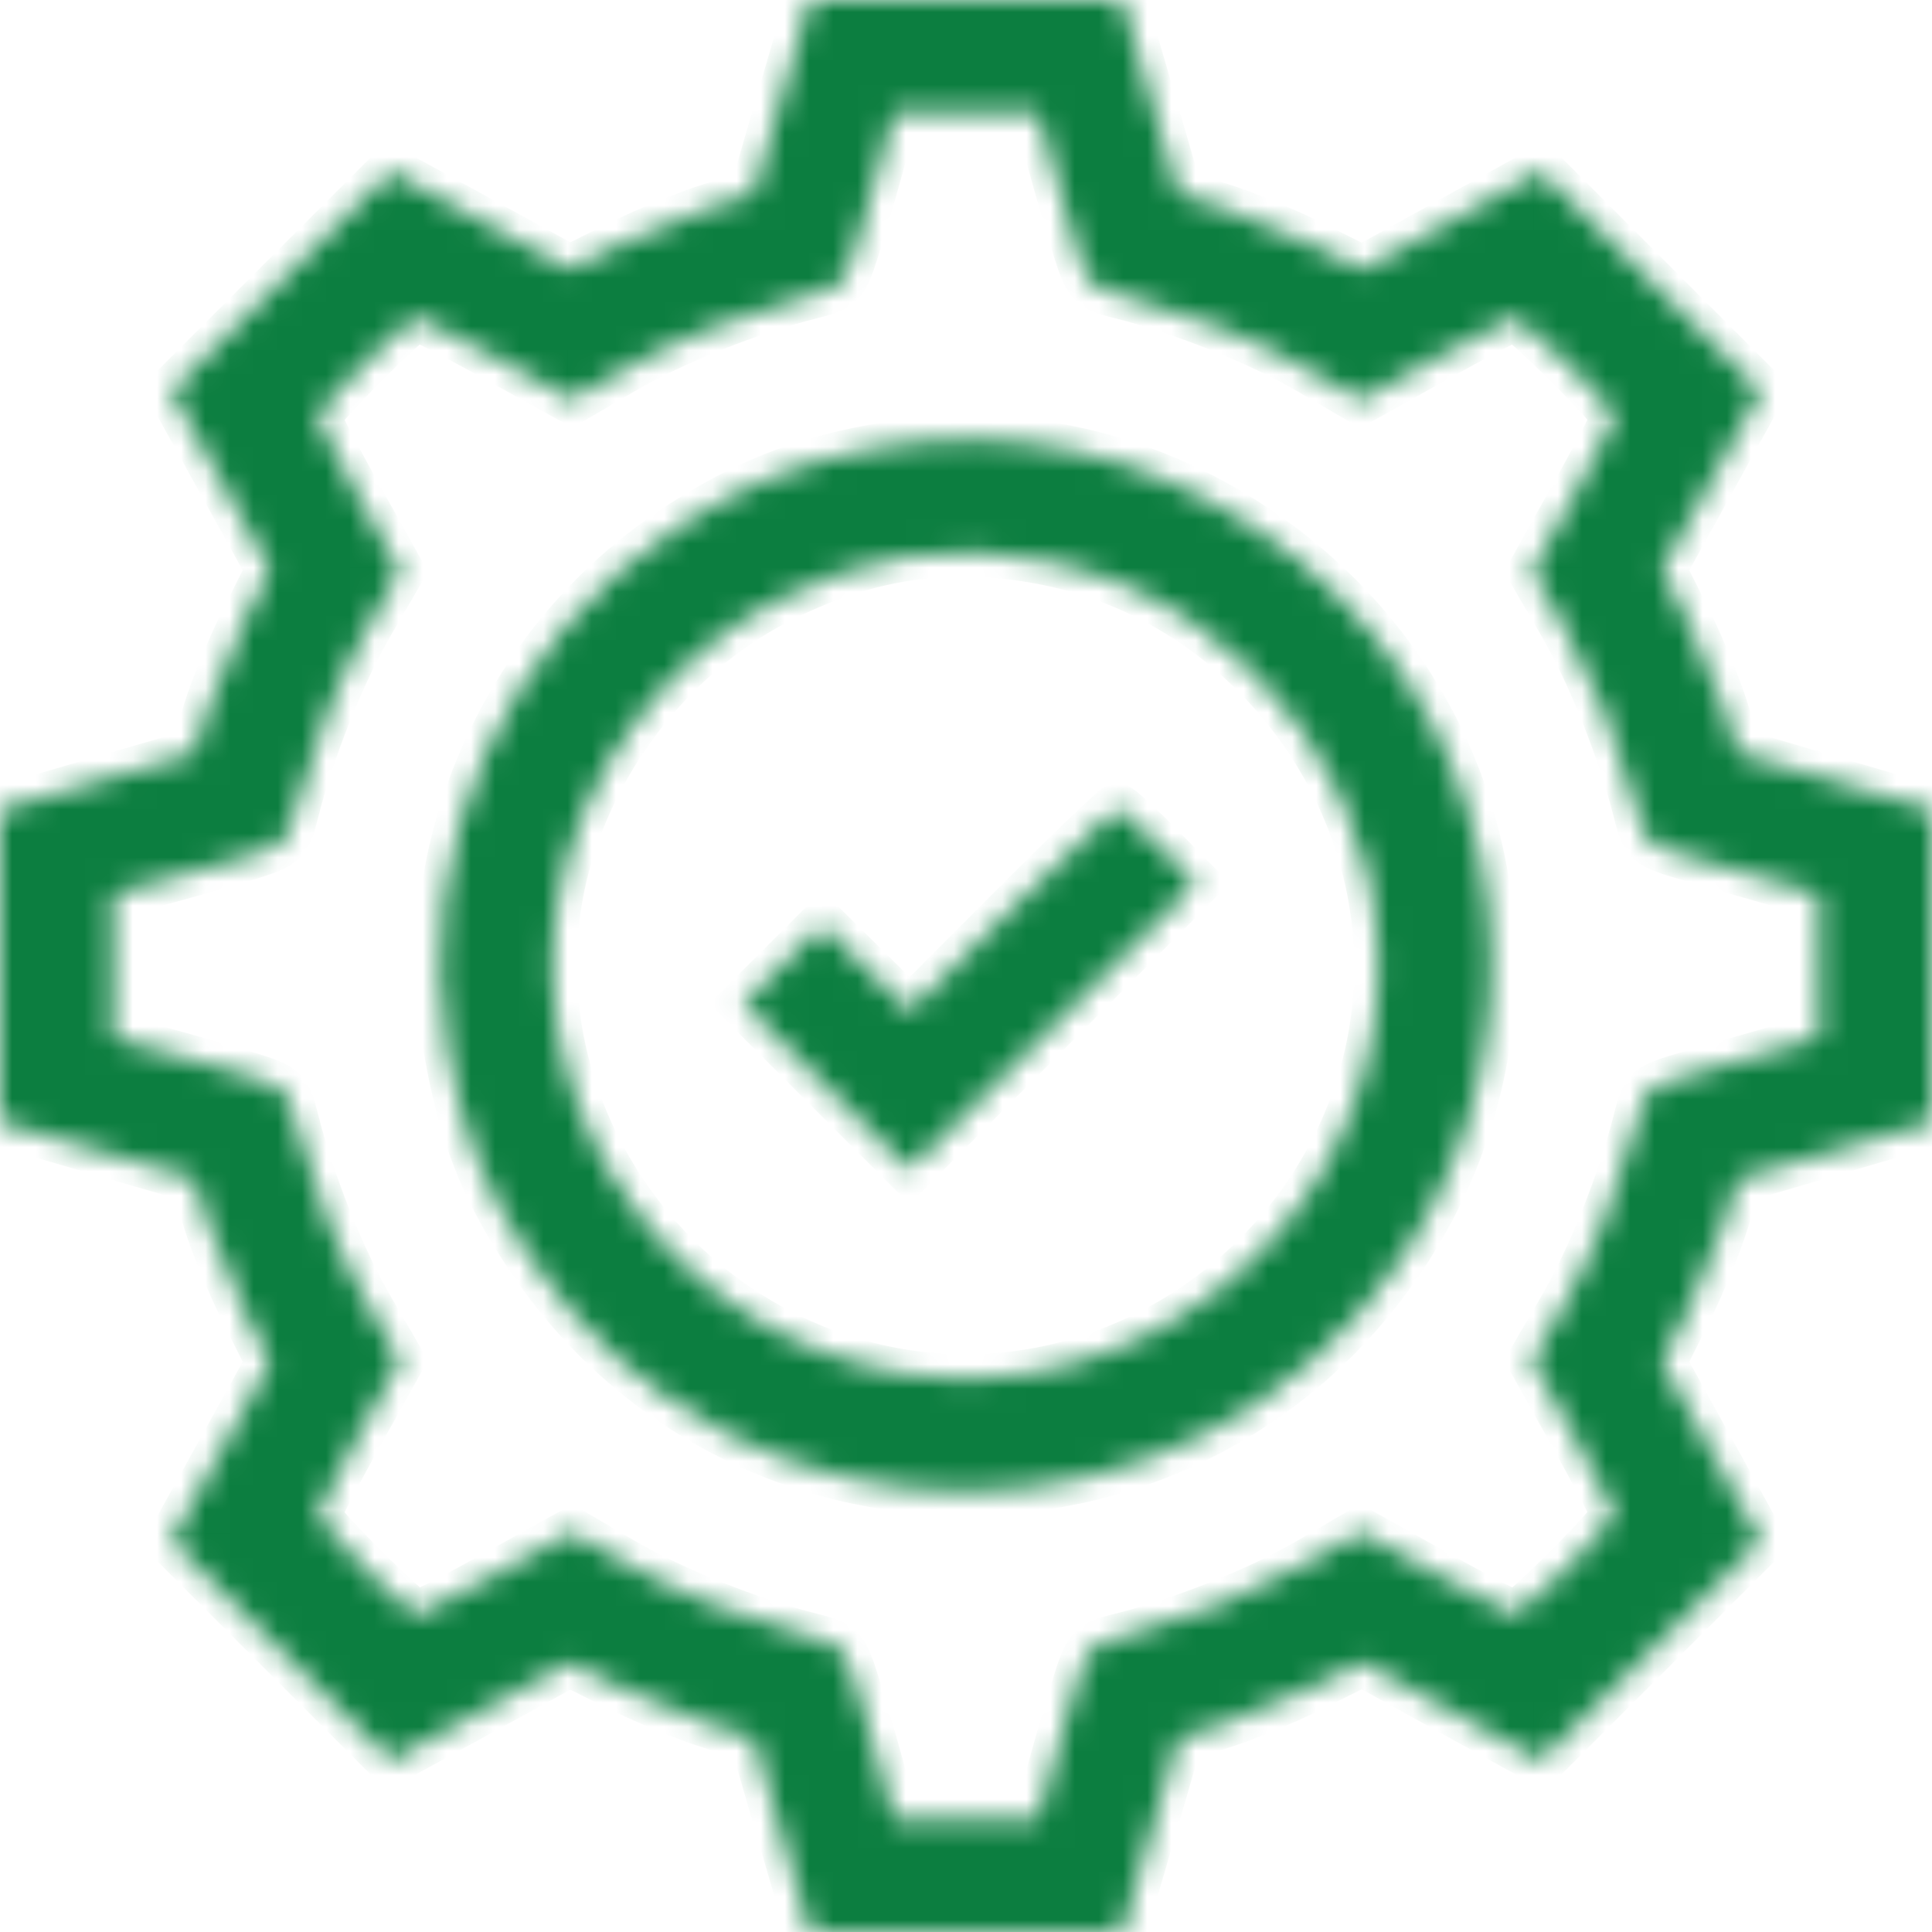 <svg width="80" height="80" viewBox="0 0 80 80" fill="none" xmlns="http://www.w3.org/2000/svg">
<mask id="path-1-inside-1_50_166" fill="white">
<path fill-rule="evenodd" clip-rule="evenodd" d="M32.37 4.013L31.2 8.027L29.428 8.583C28.453 8.889 26.742 9.594 25.625 10.15L23.594 11.162L19.89 9.129L16.187 7.097L11.638 11.646L7.089 16.195L9.135 19.893L11.181 23.591L10.16 25.624C9.598 26.742 8.889 28.453 8.583 29.428L8.027 31.2L4.013 32.37L0 33.54V40V46.46L4.013 47.63L8.027 48.8L8.583 50.572C8.889 51.547 9.598 53.258 10.16 54.376L11.181 56.409L9.135 60.107L7.089 63.805L11.638 68.354L16.187 72.903L19.89 70.871L23.594 68.838L25.625 69.85C26.742 70.406 28.453 71.111 29.428 71.417L31.2 71.973L32.37 75.987L33.54 80H40H46.46L47.63 75.987L48.8 71.973L50.572 71.417C51.547 71.111 53.258 70.402 54.376 69.84L56.409 68.819L60.107 70.865L63.805 72.911L68.358 68.358L72.911 63.805L70.865 60.107L68.819 56.409L69.84 54.376C70.402 53.258 71.11 51.552 71.413 50.583L71.966 48.823L75.983 47.643L80 46.462V40V33.538L75.983 32.357L71.966 31.177L71.413 29.417C71.11 28.448 70.402 26.742 69.84 25.624L68.819 23.591L70.865 19.893L72.911 16.195L68.358 11.642L63.805 7.089L60.107 9.135L56.409 11.181L54.376 10.16C53.258 9.598 51.547 8.889 50.572 8.583L48.8 8.027L47.63 4.013L46.46 0H40H33.54L32.37 4.013ZM43.39 6.172C43.607 6.988 44.071 8.603 44.421 9.762C45.041 11.81 45.093 11.875 46.357 12.194C48.96 12.849 52.135 14.117 54.211 15.331L56.336 16.572L59.421 14.848C61.118 13.901 62.607 13.125 62.729 13.125C63.032 13.125 66.875 16.952 66.875 17.253C66.875 17.385 66.099 18.882 65.152 20.579L63.428 23.664L64.669 25.789C65.884 27.867 67.15 31.039 67.809 33.652C68.123 34.901 68.218 34.983 69.928 35.474C70.913 35.757 72.527 36.223 73.515 36.51L75.312 37.031V40V42.969L73.515 43.49C72.527 43.777 70.913 44.243 69.928 44.526C68.218 45.017 68.123 45.099 67.809 46.348C67.15 48.961 65.884 52.133 64.669 54.211L63.428 56.336L65.152 59.421C66.099 61.118 66.875 62.607 66.875 62.729C66.875 63.032 63.048 66.875 62.747 66.875C62.615 66.875 61.118 66.099 59.421 65.152L56.336 63.428L54.211 64.669C52.135 65.882 48.96 67.151 46.357 67.806C45.093 68.125 45.041 68.19 44.421 70.238C44.071 71.397 43.607 73.012 43.39 73.828L42.995 75.312H40H37.005L36.61 73.828C36.393 73.012 35.929 71.397 35.579 70.238C34.959 68.19 34.907 68.125 33.643 67.806C31.044 67.152 27.866 65.883 25.802 64.677L23.691 63.443L20.592 65.159C18.888 66.103 17.393 66.875 17.271 66.875C16.968 66.875 13.125 63.048 13.125 62.747C13.125 62.615 13.901 61.118 14.848 59.421L16.572 56.336L15.331 54.211C14.115 52.131 12.85 48.962 12.189 46.339C11.864 45.05 11.81 45.007 9.756 44.4C8.601 44.059 6.988 43.603 6.172 43.388L4.688 42.995V40V37.005L6.172 36.612C6.988 36.397 8.601 35.941 9.756 35.6C11.81 34.993 11.864 34.95 12.189 33.661C12.85 31.038 14.115 27.869 15.331 25.789L16.572 23.664L14.848 20.579C13.901 18.882 13.125 17.393 13.125 17.271C13.125 16.968 16.952 13.125 17.253 13.125C17.385 13.125 18.888 13.897 20.592 14.841L23.691 16.557L25.802 15.323C27.866 14.117 31.044 12.848 33.643 12.194C34.907 11.875 34.959 11.81 35.579 9.762C35.929 8.603 36.393 6.988 36.61 6.172L37.005 4.688H40H42.995L43.39 6.172ZM36.094 18.587C33.055 19.152 30.725 20.095 28.06 21.839C20.942 26.497 17.1 35.122 18.508 43.281C19.139 46.94 20.016 49.192 21.917 52.033C30.584 64.992 49.416 64.992 58.083 52.033C64.787 42.011 62.103 28.652 52.033 21.917C47.203 18.686 41.726 17.542 36.094 18.587ZM43.518 23.271C52.185 25.108 58.199 33.709 56.904 42.418C55.529 51.663 46.724 58.264 37.582 56.904C28.199 55.508 21.547 46.465 23.114 37.235C23.984 32.112 27.498 27.293 32.117 24.89C35.877 22.934 39.501 22.42 43.518 23.271ZM41.877 37.654L37.67 41.87L35.863 40.083L34.056 38.295L32.422 39.93L30.787 41.564L34.224 45.002L37.661 48.439L43.589 42.505L49.516 36.571L47.973 35.004C47.124 34.142 46.352 33.438 46.258 33.438C46.163 33.438 44.192 35.335 41.877 37.654Z"/>
</mask>
<path fill-rule="evenodd" clip-rule="evenodd" d="M32.37 4.013L31.2 8.027L29.428 8.583C28.453 8.889 26.742 9.594 25.625 10.15L23.594 11.162L19.89 9.129L16.187 7.097L11.638 11.646L7.089 16.195L9.135 19.893L11.181 23.591L10.16 25.624C9.598 26.742 8.889 28.453 8.583 29.428L8.027 31.2L4.013 32.37L0 33.54V40V46.46L4.013 47.63L8.027 48.8L8.583 50.572C8.889 51.547 9.598 53.258 10.16 54.376L11.181 56.409L9.135 60.107L7.089 63.805L11.638 68.354L16.187 72.903L19.89 70.871L23.594 68.838L25.625 69.85C26.742 70.406 28.453 71.111 29.428 71.417L31.2 71.973L32.37 75.987L33.54 80H40H46.46L47.63 75.987L48.8 71.973L50.572 71.417C51.547 71.111 53.258 70.402 54.376 69.84L56.409 68.819L60.107 70.865L63.805 72.911L68.358 68.358L72.911 63.805L70.865 60.107L68.819 56.409L69.84 54.376C70.402 53.258 71.11 51.552 71.413 50.583L71.966 48.823L75.983 47.643L80 46.462V40V33.538L75.983 32.357L71.966 31.177L71.413 29.417C71.11 28.448 70.402 26.742 69.84 25.624L68.819 23.591L70.865 19.893L72.911 16.195L68.358 11.642L63.805 7.089L60.107 9.135L56.409 11.181L54.376 10.16C53.258 9.598 51.547 8.889 50.572 8.583L48.8 8.027L47.63 4.013L46.46 0H40H33.54L32.37 4.013ZM43.39 6.172C43.607 6.988 44.071 8.603 44.421 9.762C45.041 11.81 45.093 11.875 46.357 12.194C48.96 12.849 52.135 14.117 54.211 15.331L56.336 16.572L59.421 14.848C61.118 13.901 62.607 13.125 62.729 13.125C63.032 13.125 66.875 16.952 66.875 17.253C66.875 17.385 66.099 18.882 65.152 20.579L63.428 23.664L64.669 25.789C65.884 27.867 67.15 31.039 67.809 33.652C68.123 34.901 68.218 34.983 69.928 35.474C70.913 35.757 72.527 36.223 73.515 36.51L75.312 37.031V40V42.969L73.515 43.49C72.527 43.777 70.913 44.243 69.928 44.526C68.218 45.017 68.123 45.099 67.809 46.348C67.15 48.961 65.884 52.133 64.669 54.211L63.428 56.336L65.152 59.421C66.099 61.118 66.875 62.607 66.875 62.729C66.875 63.032 63.048 66.875 62.747 66.875C62.615 66.875 61.118 66.099 59.421 65.152L56.336 63.428L54.211 64.669C52.135 65.882 48.96 67.151 46.357 67.806C45.093 68.125 45.041 68.19 44.421 70.238C44.071 71.397 43.607 73.012 43.39 73.828L42.995 75.312H40H37.005L36.61 73.828C36.393 73.012 35.929 71.397 35.579 70.238C34.959 68.19 34.907 68.125 33.643 67.806C31.044 67.152 27.866 65.883 25.802 64.677L23.691 63.443L20.592 65.159C18.888 66.103 17.393 66.875 17.271 66.875C16.968 66.875 13.125 63.048 13.125 62.747C13.125 62.615 13.901 61.118 14.848 59.421L16.572 56.336L15.331 54.211C14.115 52.131 12.85 48.962 12.189 46.339C11.864 45.05 11.81 45.007 9.756 44.4C8.601 44.059 6.988 43.603 6.172 43.388L4.688 42.995V40V37.005L6.172 36.612C6.988 36.397 8.601 35.941 9.756 35.6C11.81 34.993 11.864 34.95 12.189 33.661C12.85 31.038 14.115 27.869 15.331 25.789L16.572 23.664L14.848 20.579C13.901 18.882 13.125 17.393 13.125 17.271C13.125 16.968 16.952 13.125 17.253 13.125C17.385 13.125 18.888 13.897 20.592 14.841L23.691 16.557L25.802 15.323C27.866 14.117 31.044 12.848 33.643 12.194C34.907 11.875 34.959 11.81 35.579 9.762C35.929 8.603 36.393 6.988 36.61 6.172L37.005 4.688H40H42.995L43.39 6.172ZM36.094 18.587C33.055 19.152 30.725 20.095 28.06 21.839C20.942 26.497 17.1 35.122 18.508 43.281C19.139 46.94 20.016 49.192 21.917 52.033C30.584 64.992 49.416 64.992 58.083 52.033C64.787 42.011 62.103 28.652 52.033 21.917C47.203 18.686 41.726 17.542 36.094 18.587ZM43.518 23.271C52.185 25.108 58.199 33.709 56.904 42.418C55.529 51.663 46.724 58.264 37.582 56.904C28.199 55.508 21.547 46.465 23.114 37.235C23.984 32.112 27.498 27.293 32.117 24.89C35.877 22.934 39.501 22.42 43.518 23.271ZM41.877 37.654L37.67 41.87L35.863 40.083L34.056 38.295L32.422 39.93L30.787 41.564L34.224 45.002L37.661 48.439L43.589 42.505L49.516 36.571L47.973 35.004C47.124 34.142 46.352 33.438 46.258 33.438C46.163 33.438 44.192 35.335 41.877 37.654Z" fill="#0C7E40" stroke="#0C7E40" stroke-width="2" mask="url(#path-1-inside-1_50_166)"/>
</svg>
